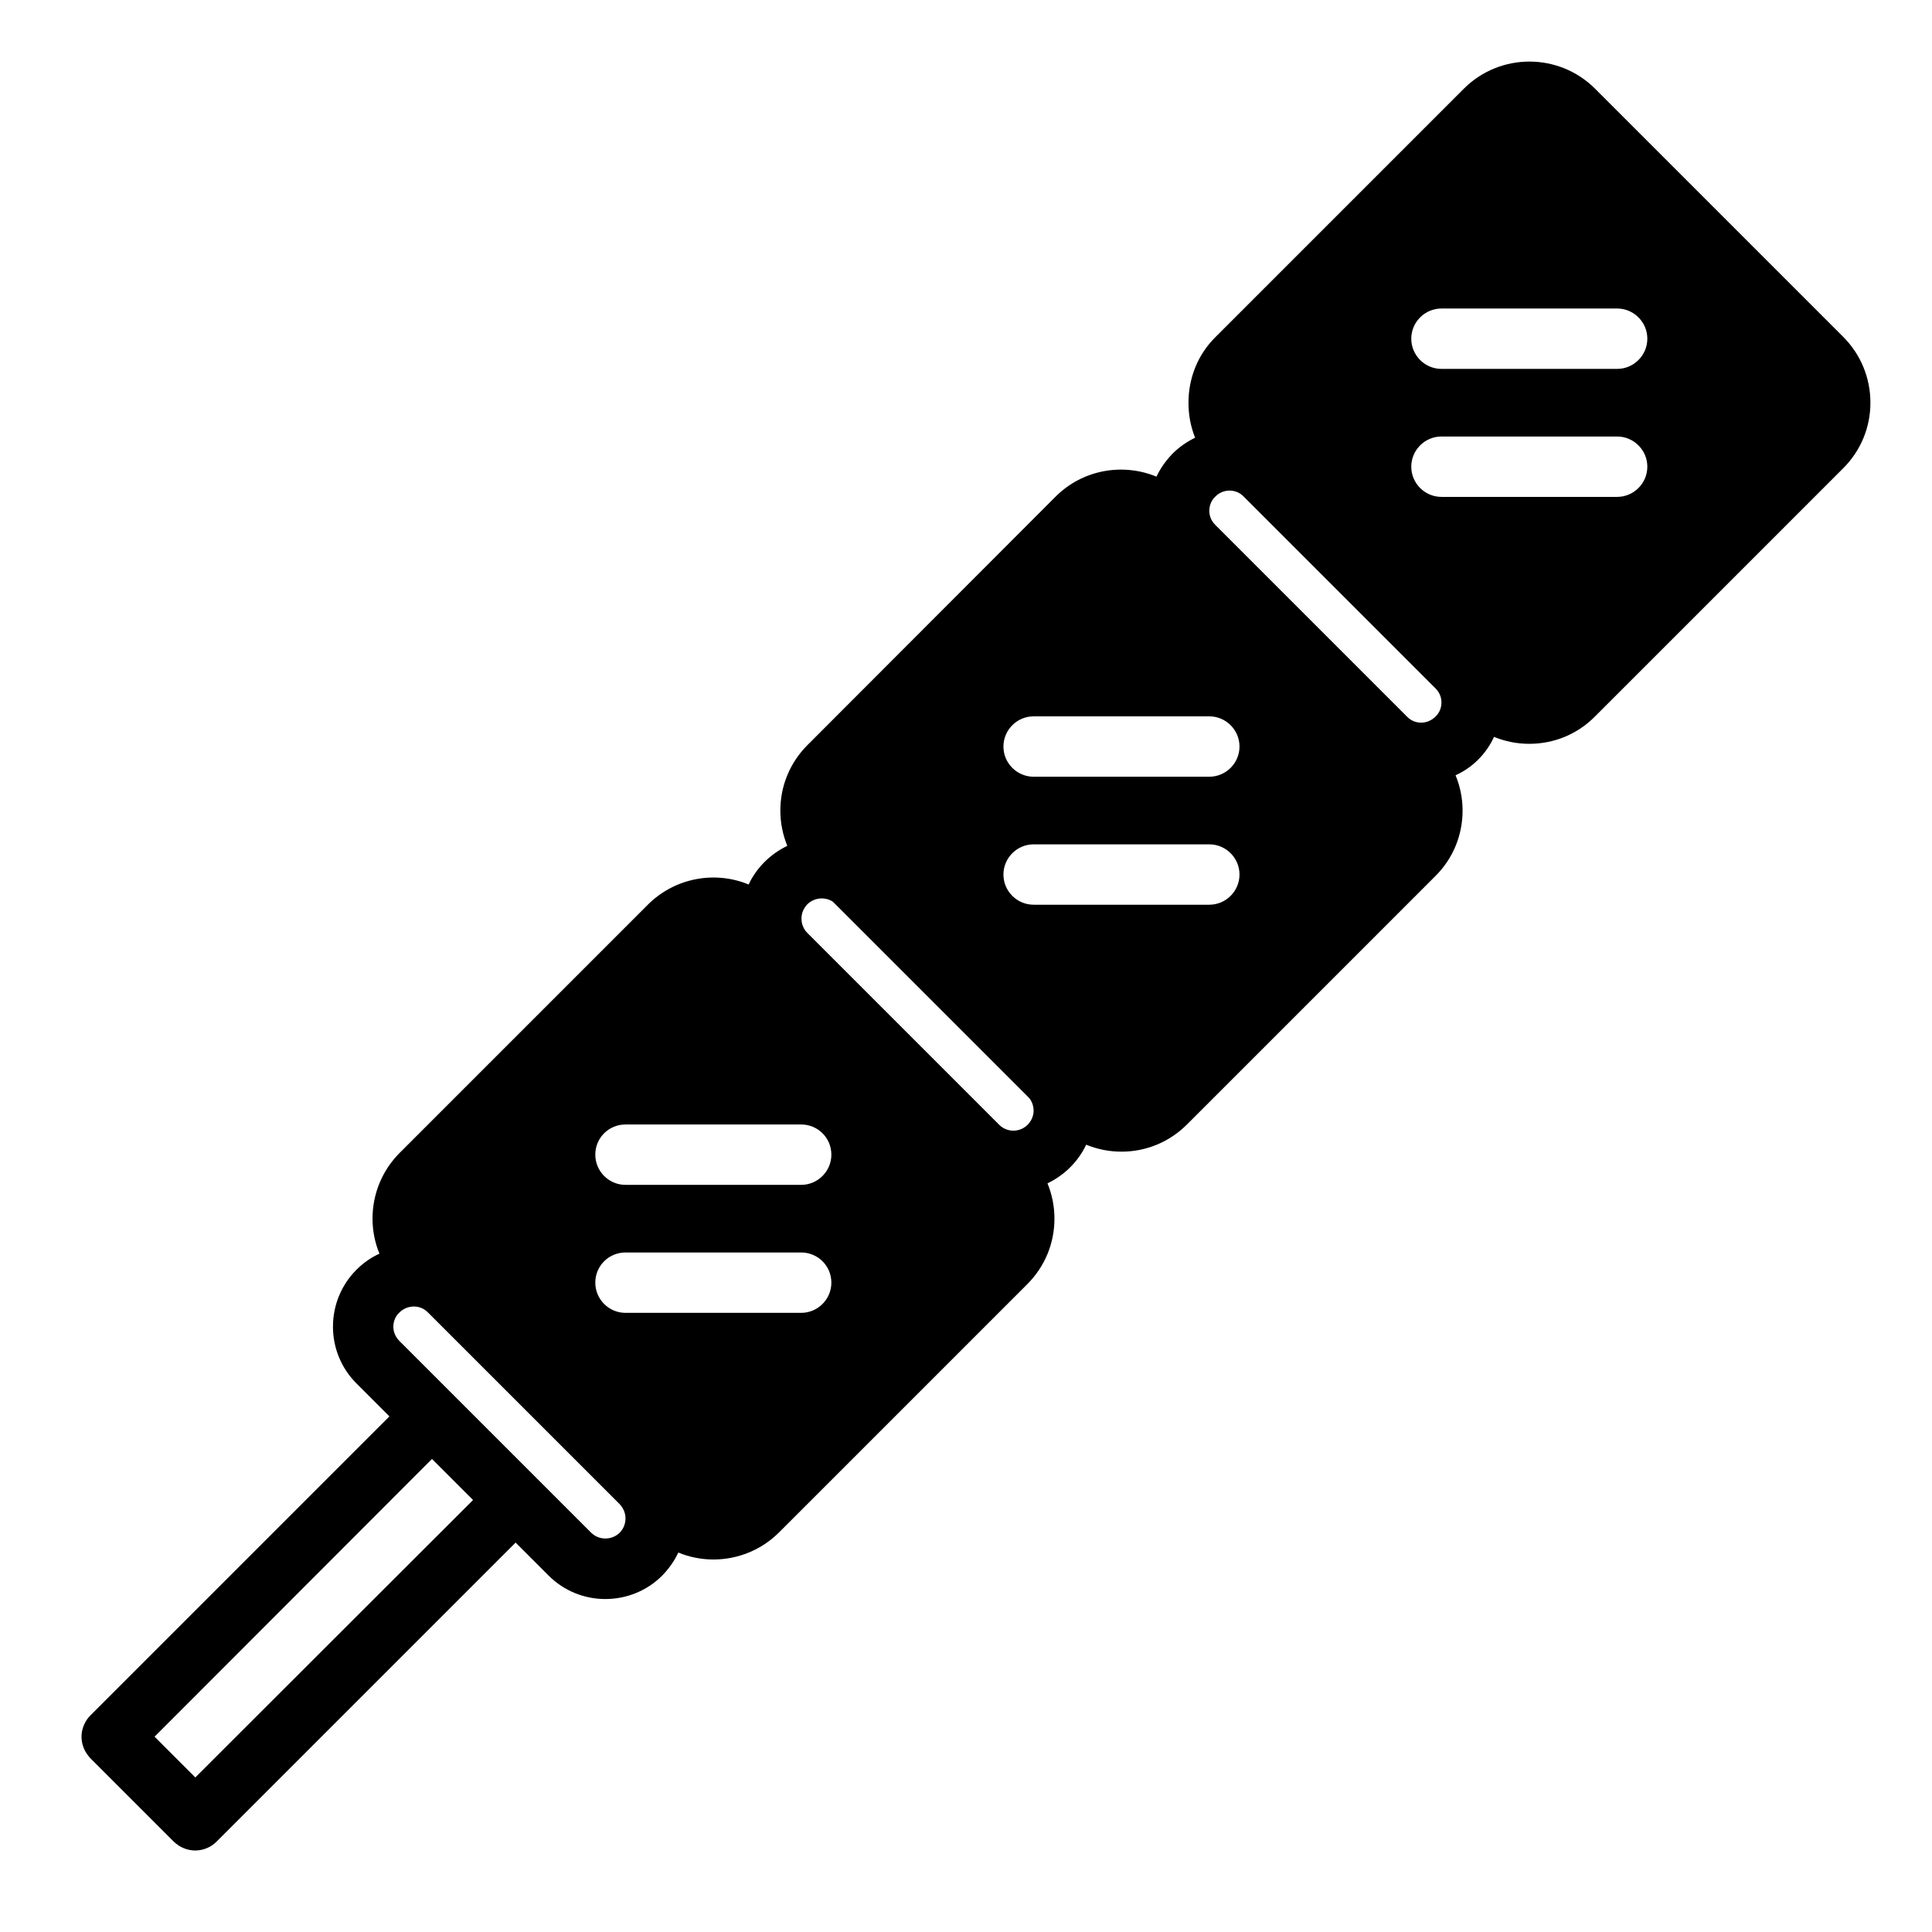 <svg id="Layer_1" viewBox="0 0 64 64" xmlns="http://www.w3.org/2000/svg" data-name="Layer 1"><path d="m5.76 61.01c.2.19.45.29.71.29.25 0 .51-.1.7-.29l9.91-9.91 1.09 1.09c.52.52 1.2.78 1.88.78.69 0 1.37-.26 1.89-.78.22-.23.4-.48.53-.76.36.15.76.23 1.16.23.82 0 1.6-.32 2.18-.9l8.22-8.22c.58-.58.9-1.35.9-2.17 0-.41-.08-.8-.23-1.17.27-.13.53-.31.75-.53s.4-.47.53-.75c.37.15.76.23 1.17.23.82 0 1.59-.32 2.17-.9l8.22-8.22c.59-.58.91-1.36.91-2.18 0-.4-.08-.8-.23-1.16v-.01c.27-.12.53-.3.75-.52s.4-.48.52-.75c.37.15.76.23 1.17.23.82 0 1.6-.32 2.18-.91l8.22-8.22c.58-.58.9-1.35.9-2.17s-.32-1.6-.9-2.18l-8.22-8.22c-1.2-1.2-3.15-1.2-4.35 0l-8.22 8.22c-.59.58-.9 1.36-.9 2.18 0 .4.07.79.22 1.16-.27.13-.53.31-.75.53-.22.23-.4.48-.53.76-1.11-.46-2.44-.24-3.34.66l-8.22 8.23c-.58.58-.9 1.35-.9 2.17 0 .41.08.8.23 1.17-.27.13-.53.31-.75.53s-.4.47-.53.75c-1.11-.46-2.44-.23-3.34.67l-8.22 8.22c-.58.58-.9 1.36-.9 2.18 0 .4.08.8.23 1.16-.27.12-.53.3-.76.53-.5.5-.78 1.17-.78 1.89 0 .71.28 1.38.78 1.88l1.09 1.09s-9.91 9.91-9.91 9.91c-.18.18-.29.44-.29.7 0 .27.11.52.29.71zm14.77-10.24c-.26.26-.69.26-.95 0l-1.79-1.79-2.77-2.77-1.79-1.79c-.13-.13-.2-.3-.2-.47 0-.18.07-.35.2-.47.26-.26.68-.27.94-.01l6.36 6.36c.12.13.19.29.19.47s-.07.35-.19.47zm6.02-20.34c0-.18.07-.34.19-.47.23-.23.59-.26.85-.09l6.45 6.45c.03.03.06.06.09.1.07.11.11.24.11.37 0 .17-.07.34-.2.47-.26.26-.68.26-.94 0l-6.36-6.36c-.12-.12-.19-.29-.19-.47zm13.51-13.51c0-.18.07-.35.2-.47.25-.26.68-.27.94 0l6.35 6.35c.13.13.2.29.2.47s-.07.35-.2.47c-.26.26-.68.27-.94 0l-6.35-6.35c-.13-.13-.2-.29-.2-.47zm-5.82 13.05c-.55 0-1-.45-1-1s.45-1 1-1h5.82c.55 0 1 .45 1 1s-.45 1-1 1zm5.82-6.24c.55 0 1 .45 1 1s-.45 1-1 1h-5.82c-.55 0-1-.45-1-1s.45-1 1-1zm-20.34 18.76c0-.56.45-1 1-1h5.82c.55 0 1 .44 1 1 0 .55-.45 1-1 1h-5.82c-.55 0-1-.45-1-1zm7.82-4.24c0 .55-.45 1-1 1h-5.82c-.55 0-1-.45-1-1 0-.56.45-1 1-1h5.82c.55 0 1 .44 1 1zm20.21-28.03h5.82c.55 0 1 .45 1 1s-.45 1-1 1h-5.82c-.55 0-1-.45-1-1s.45-1 1-1zm0 4.24h5.82c.55 0 1 .45 1 1s-.45 1-1 1h-5.82c-.55 0-1-.45-1-1s.45-1 1-1zm-33.44 33.87 1.36 1.36-9.2 9.19-1.35-1.35z"/></svg>